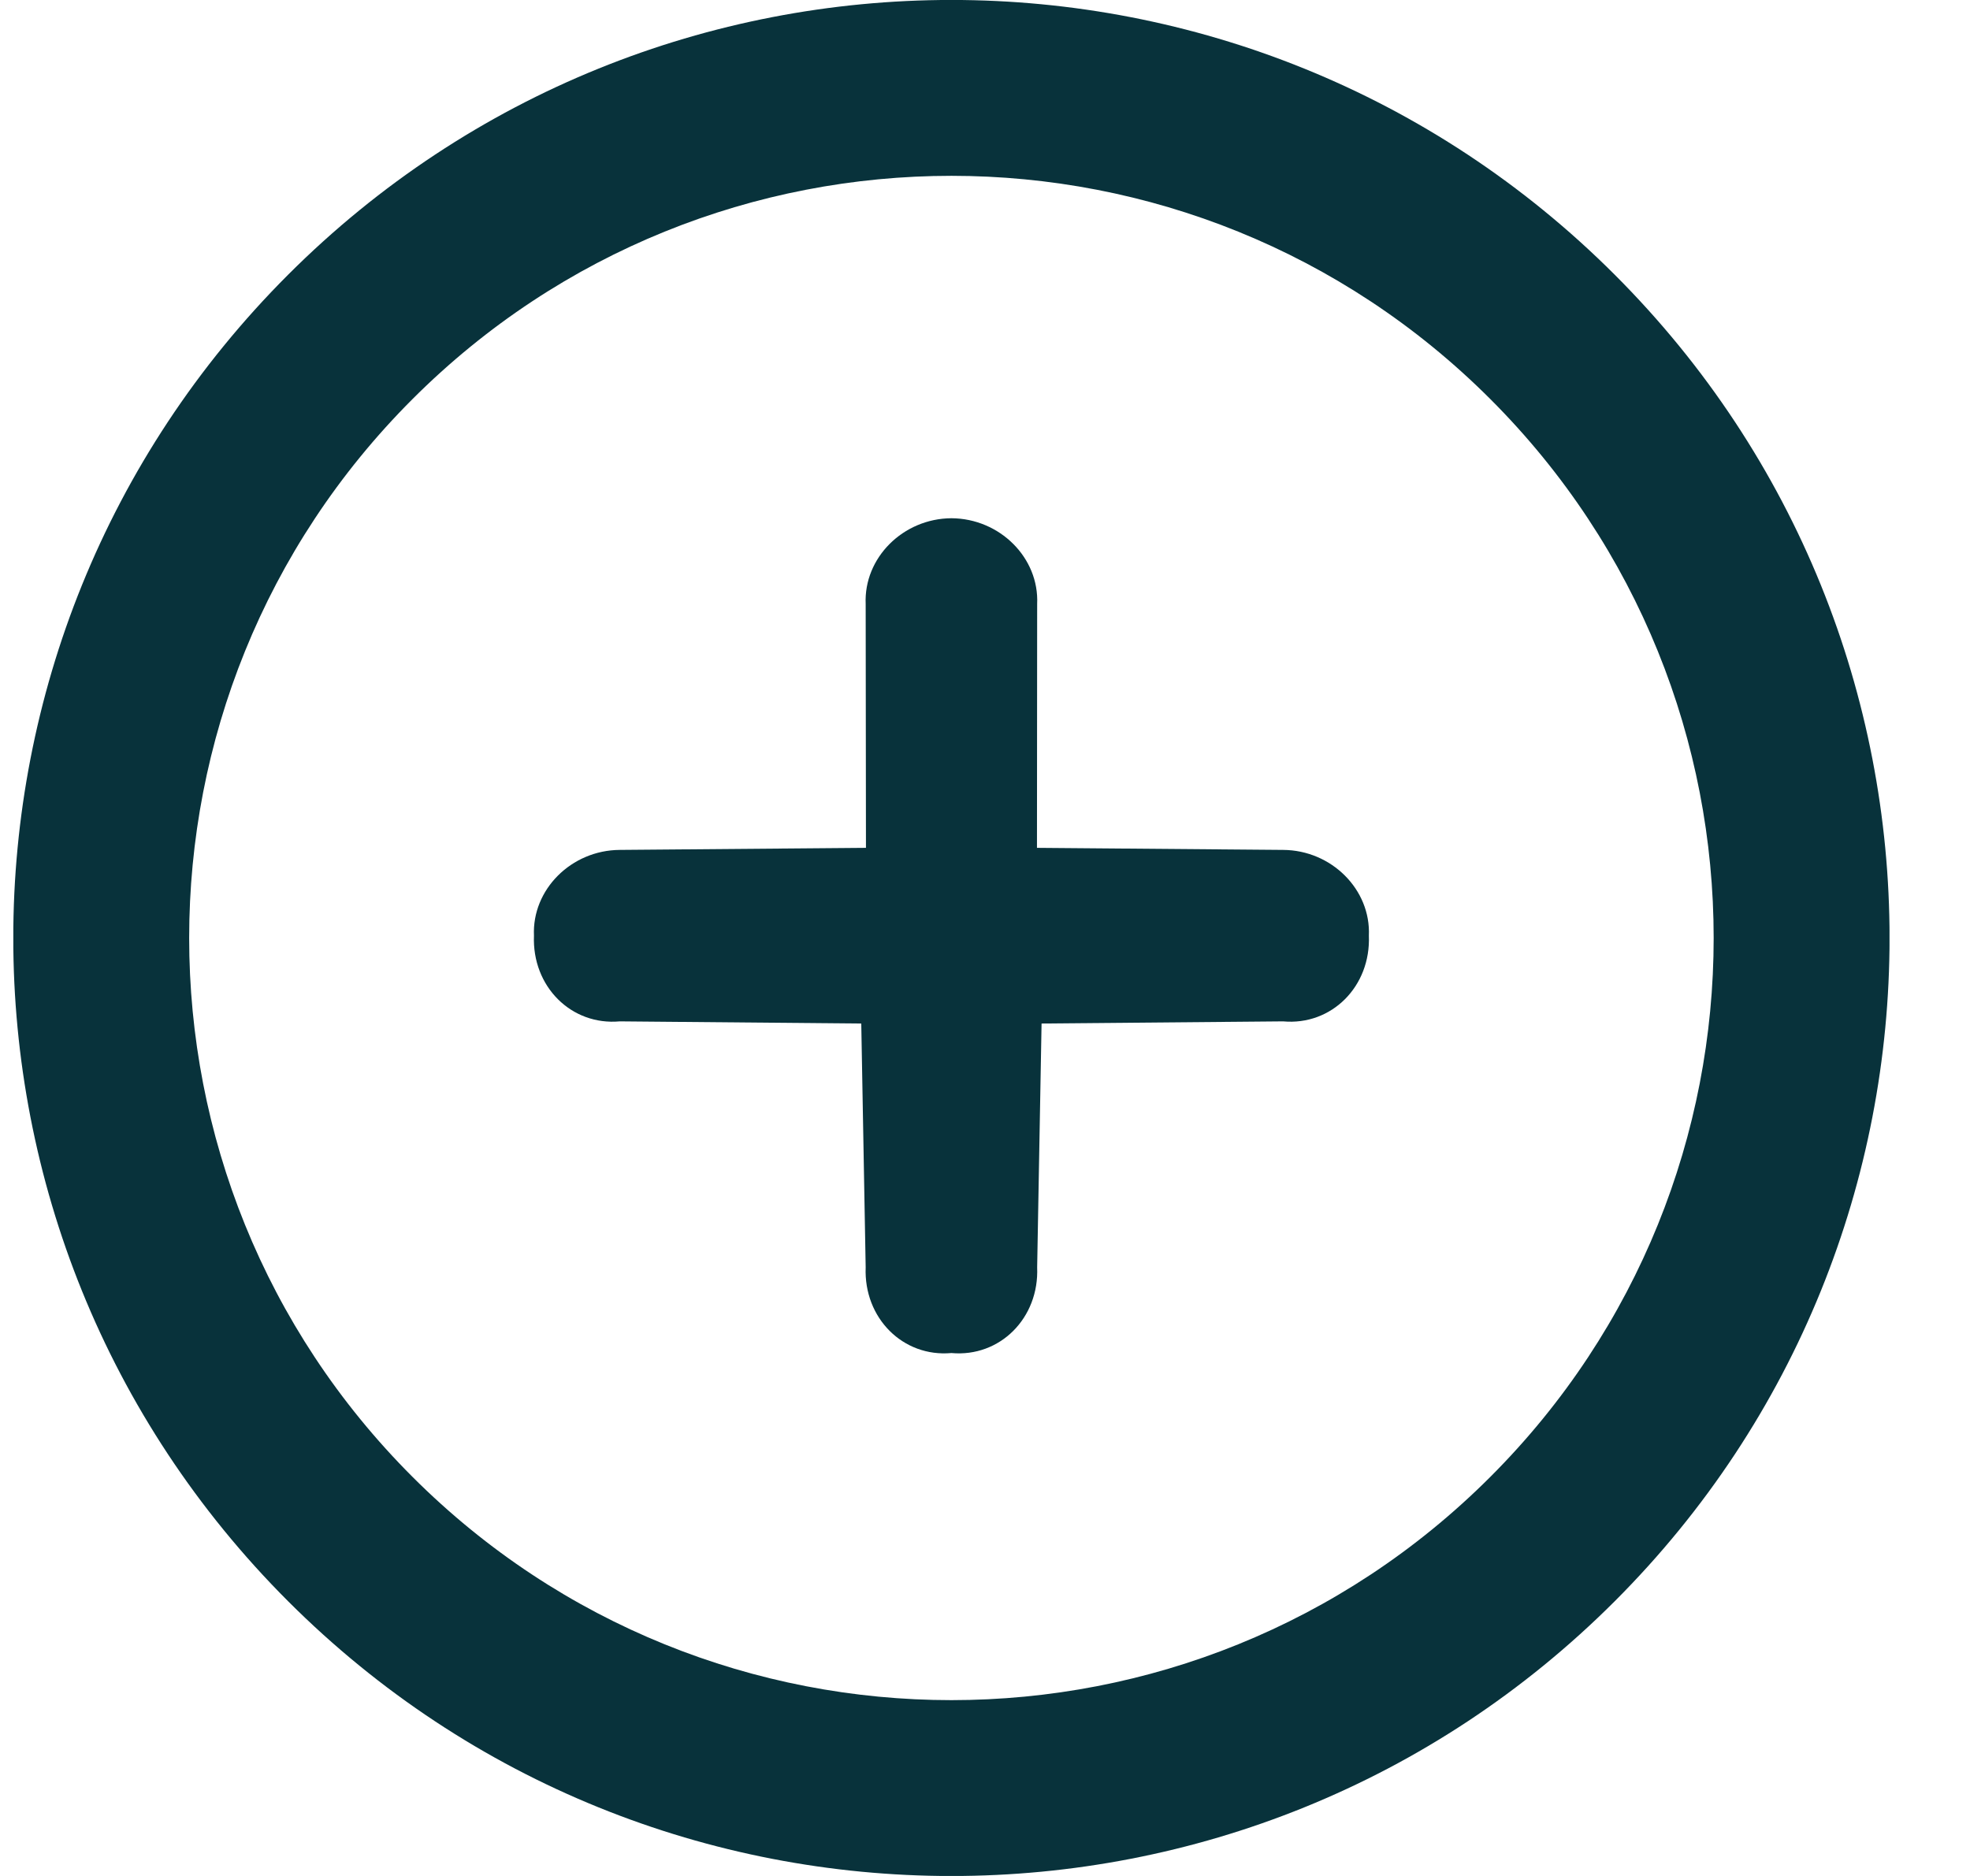 <svg width="21" height="20" viewBox="0 0 21 20" fill="none" xmlns="http://www.w3.org/2000/svg">
    <g clip-path="url(#clip0_112_2060)">
        <path
            d="M10.142 5.525C10.659 5.528 11.079 5.948 11.056 6.44L11.054 9.039L13.678 9.061C14.194 9.064 14.614 9.484 14.592 9.975C14.614 10.517 14.194 10.936 13.678 10.889L11.103 10.912L11.056 13.511C11.079 14.052 10.659 14.472 10.142 14.425C9.626 14.472 9.206 14.052 9.228 13.511L9.181 10.912L6.607 10.889C6.09 10.936 5.67 10.517 5.692 9.975C5.67 9.484 6.09 9.064 6.607 9.061L9.231 9.039L9.228 6.44C9.206 5.948 9.626 5.528 10.142 5.525ZM17.213 17.071C13.307 20.977 6.977 20.977 3.071 17.071C-0.835 13.165 -0.835 6.835 3.071 2.929C6.977 -0.977 13.307 -0.977 17.213 2.929C21.119 6.835 21.119 13.165 17.213 17.071ZM15.887 4.255C12.714 1.081 7.571 1.081 4.397 4.255C1.223 7.428 1.223 12.572 4.397 15.745C7.571 18.919 12.714 18.919 15.887 15.745C19.061 12.572 19.061 7.428 15.887 4.255Z"
            fill="#08323b"/>
    </g>
    <defs>
        <clipPath id="clip0_112_2060">
            <rect width="20" height="20" fill="white" transform="translate(0.142)"/>
        </clipPath>
    </defs>
</svg>
